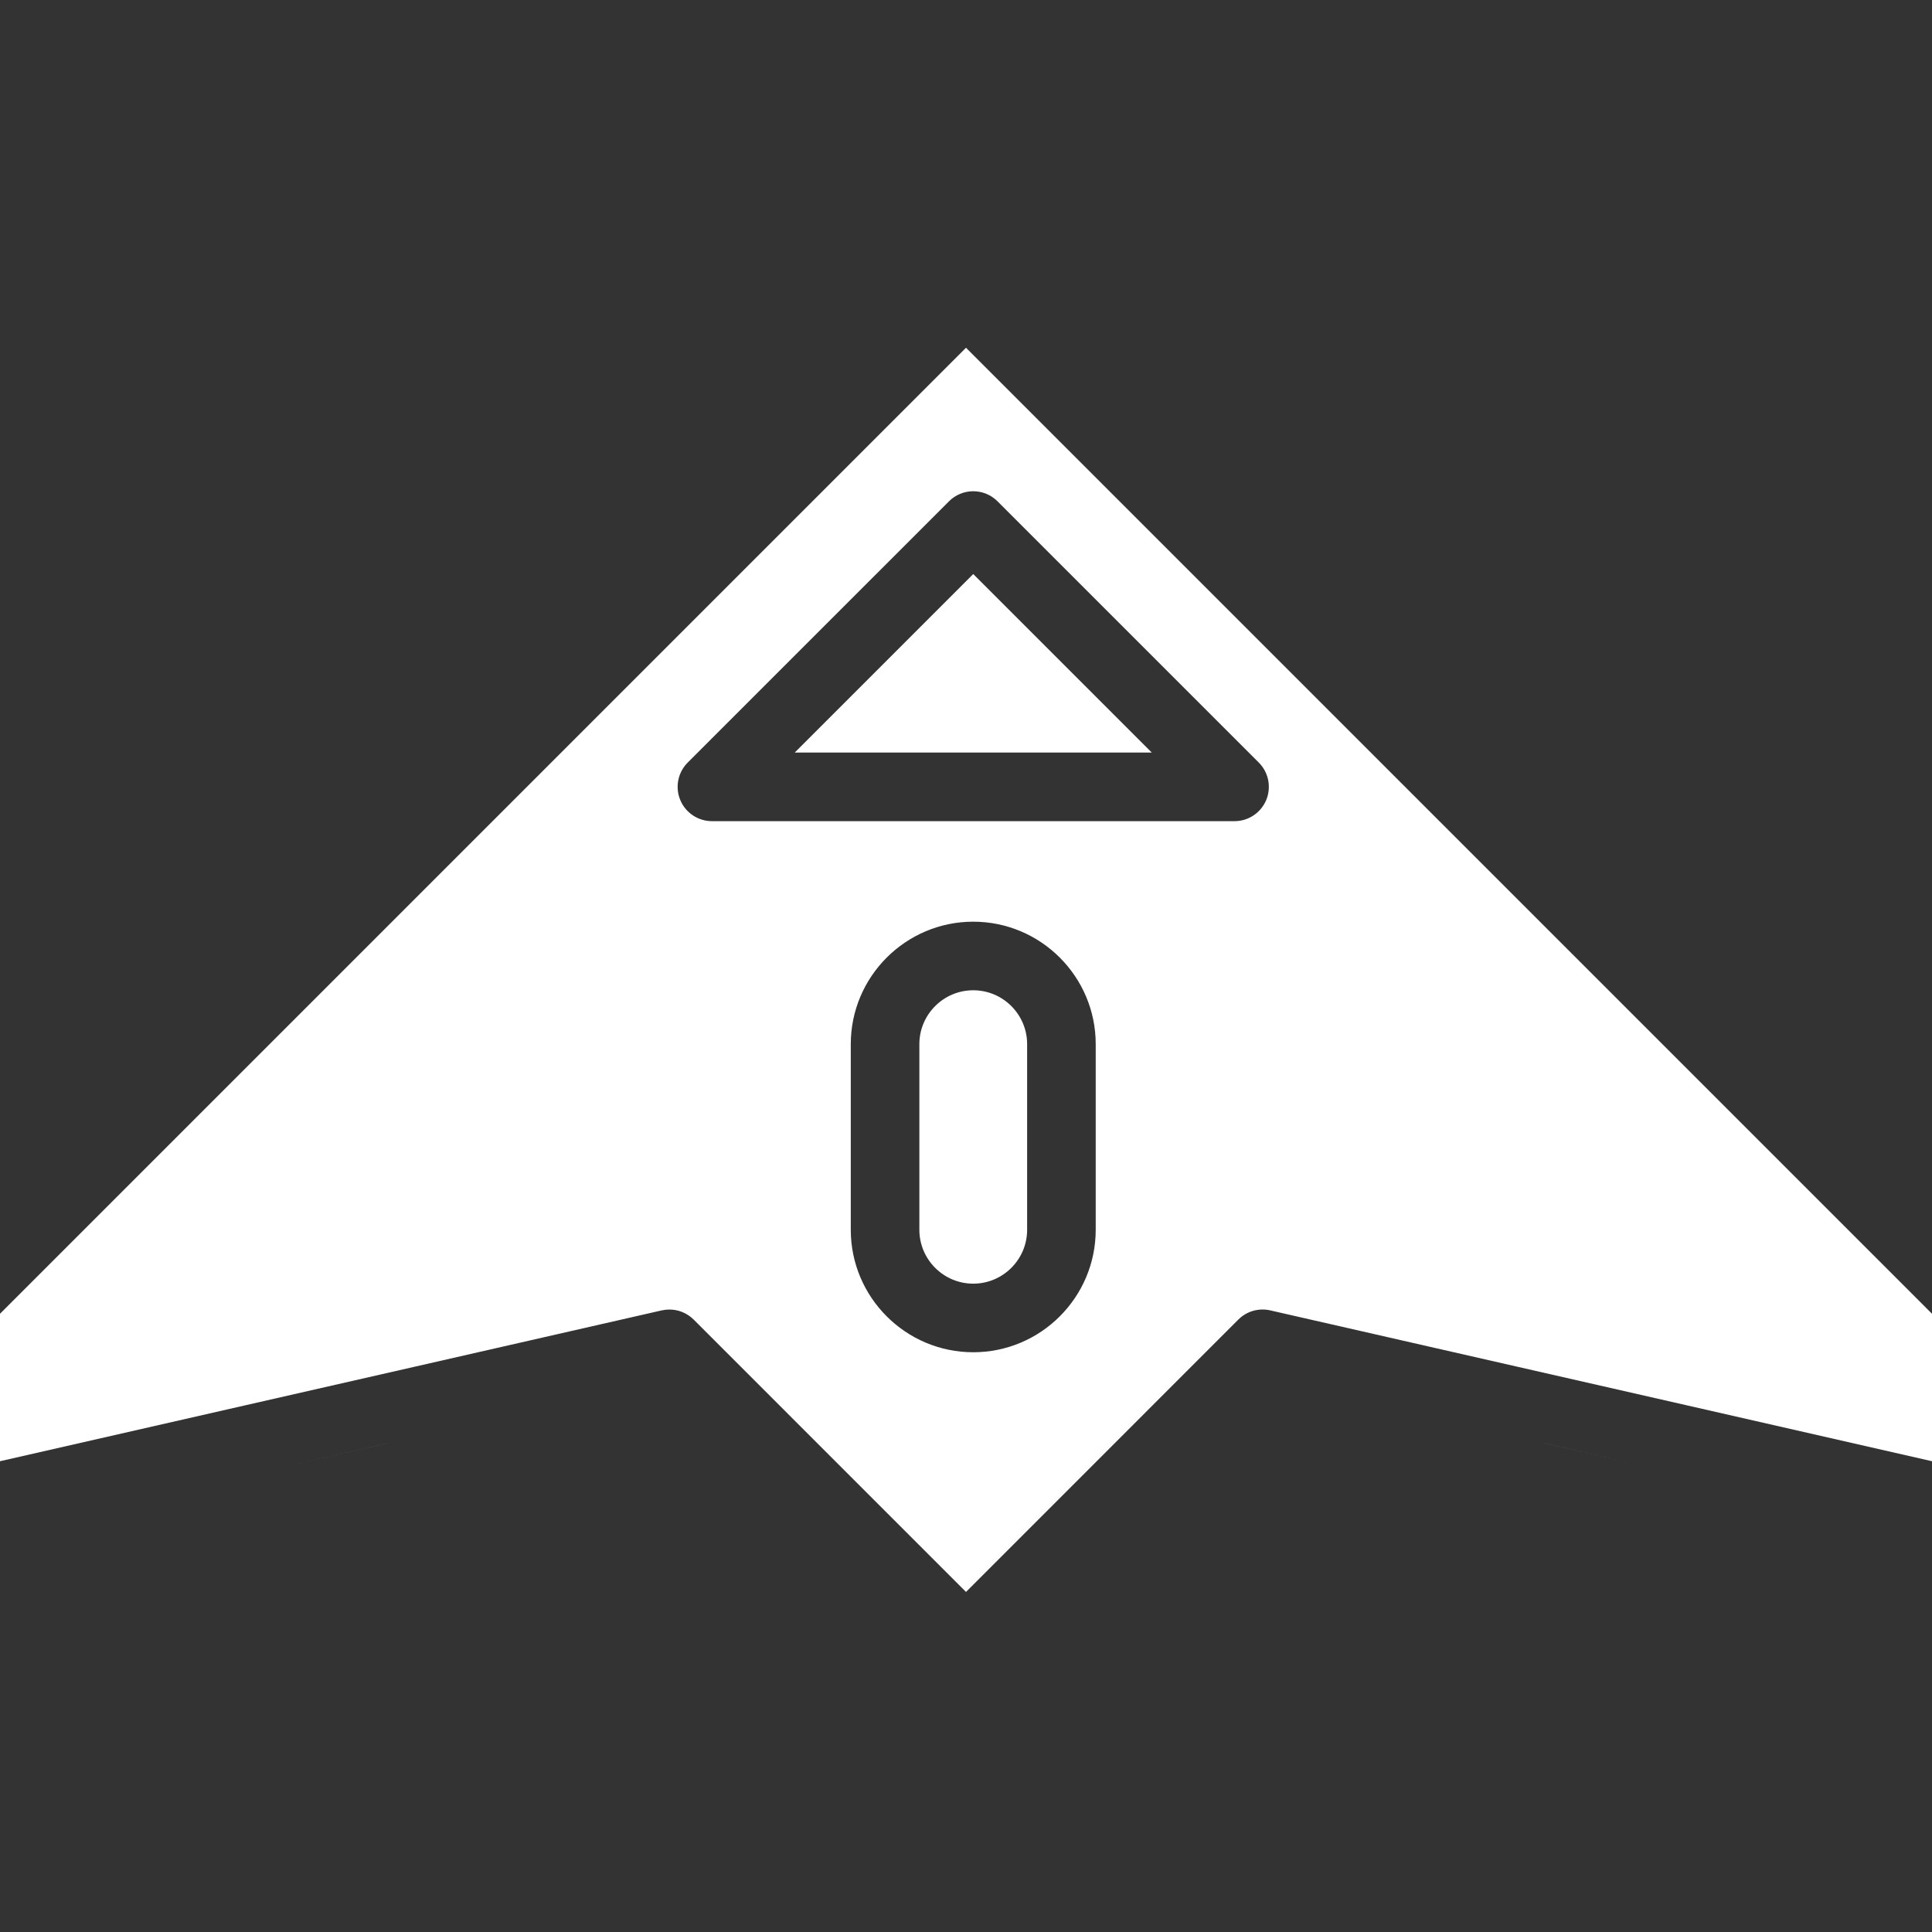<svg width="64" height="64" viewBox="0 0 64 64" fill="none" xmlns="http://www.w3.org/2000/svg">
<rect x="0" y="0" width="64" height="64" fill="#333333" stroke="none"/>
<g clip-path="url(#clip0_2029_142)">
<path d="M51.154 47.807V47.808L54.325 48.53L51.154 47.807ZM9.674 48.53L12.845 47.808V47.807L9.674 48.53Z" fill="white"/>
<path d="M32 11.52L0 43.52V48.405L8.079 46.563L13.729 45.276L21.922 43.408C22.006 43.389 22.091 43.38 22.174 43.38C22.472 43.38 22.762 43.497 22.978 43.712L32 52.735L41.022 43.712C41.298 43.435 41.699 43.321 42.078 43.408L50.271 45.276L55.921 46.563L64 48.405V43.52L32 11.52ZM36.297 40.738C36.297 42.975 34.477 44.795 32.24 44.795C30.003 44.795 28.183 42.975 28.183 40.738V34.589C28.183 32.352 30.003 30.532 32.24 30.532C34.477 30.532 36.297 32.352 36.297 34.589V40.738ZM41.946 26.5C41.77 26.924 41.355 27.202 40.896 27.202H23.584C23.125 27.202 22.709 26.924 22.534 26.5C22.358 26.076 22.456 25.587 22.78 25.262L31.437 16.606C31.649 16.393 31.938 16.273 32.24 16.273C32.542 16.273 32.831 16.393 33.043 16.606L41.7 25.262C42.024 25.587 42.121 26.076 41.946 26.5Z" fill="white"/>
<path d="M38.154 24.93H26.326L32.24 19.016L38.154 24.93Z" fill="white"/>
<path d="M34.025 34.589V40.738C34.025 41.721 33.225 42.523 32.24 42.523C31.255 42.523 30.455 41.721 30.455 40.738V34.589C30.455 33.606 31.255 32.804 32.24 32.804C33.225 32.804 34.025 33.606 34.025 34.589Z" fill="white"/>
</g>
<defs>
<clipPath id="clip0_2029_142">
<rect width="64" height="64" fill="white"/>
</clipPath>
</defs>
</svg>
